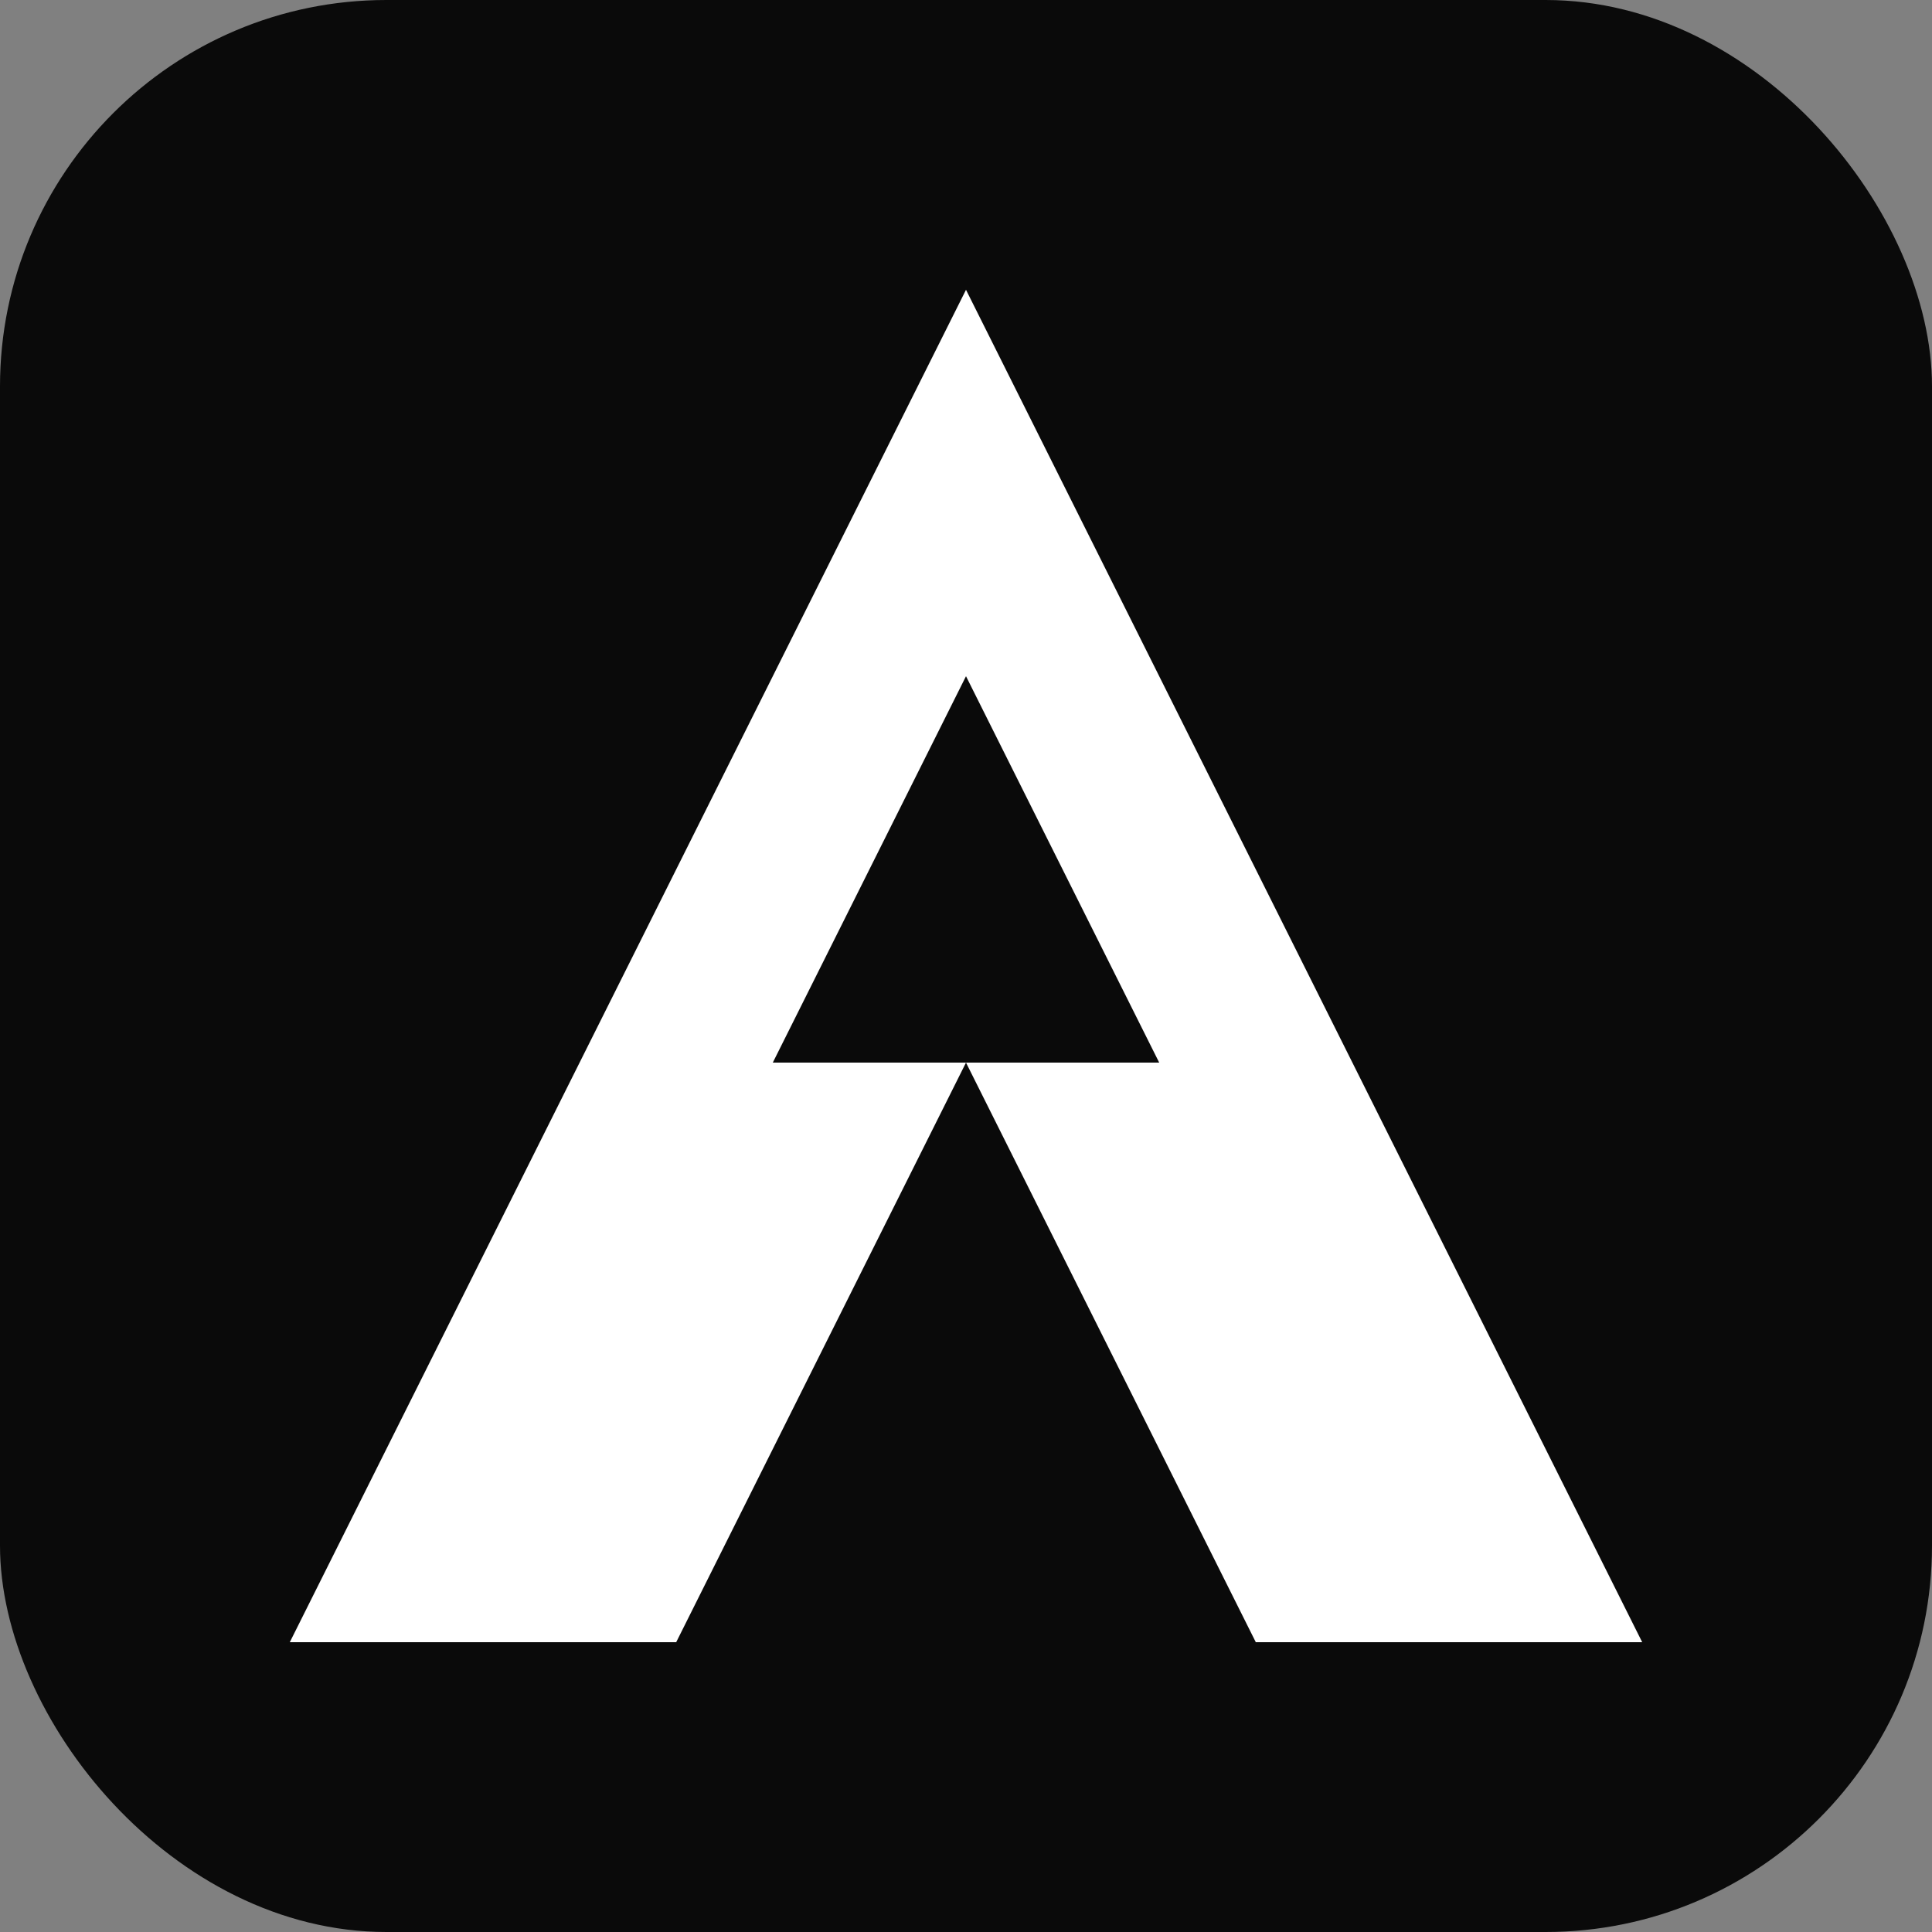 <svg width="32" height="32" viewBox="0 0 40 40" fill="none" xmlns="http://www.w3.org/2000/svg">
  <rect x="0" y="0" width="40" height="40" fill="#808080" stroke="none"/>
  <rect width="40" height="40" rx="8" fill="#0a0a0a"/>
  <path d="M20 6L6 34H14L20 22L26 34H34L20 6Z" fill="white"/>
  <path d="M20 14L16 22H24L20 14Z" fill="#0a0a0a"/>
</svg>

